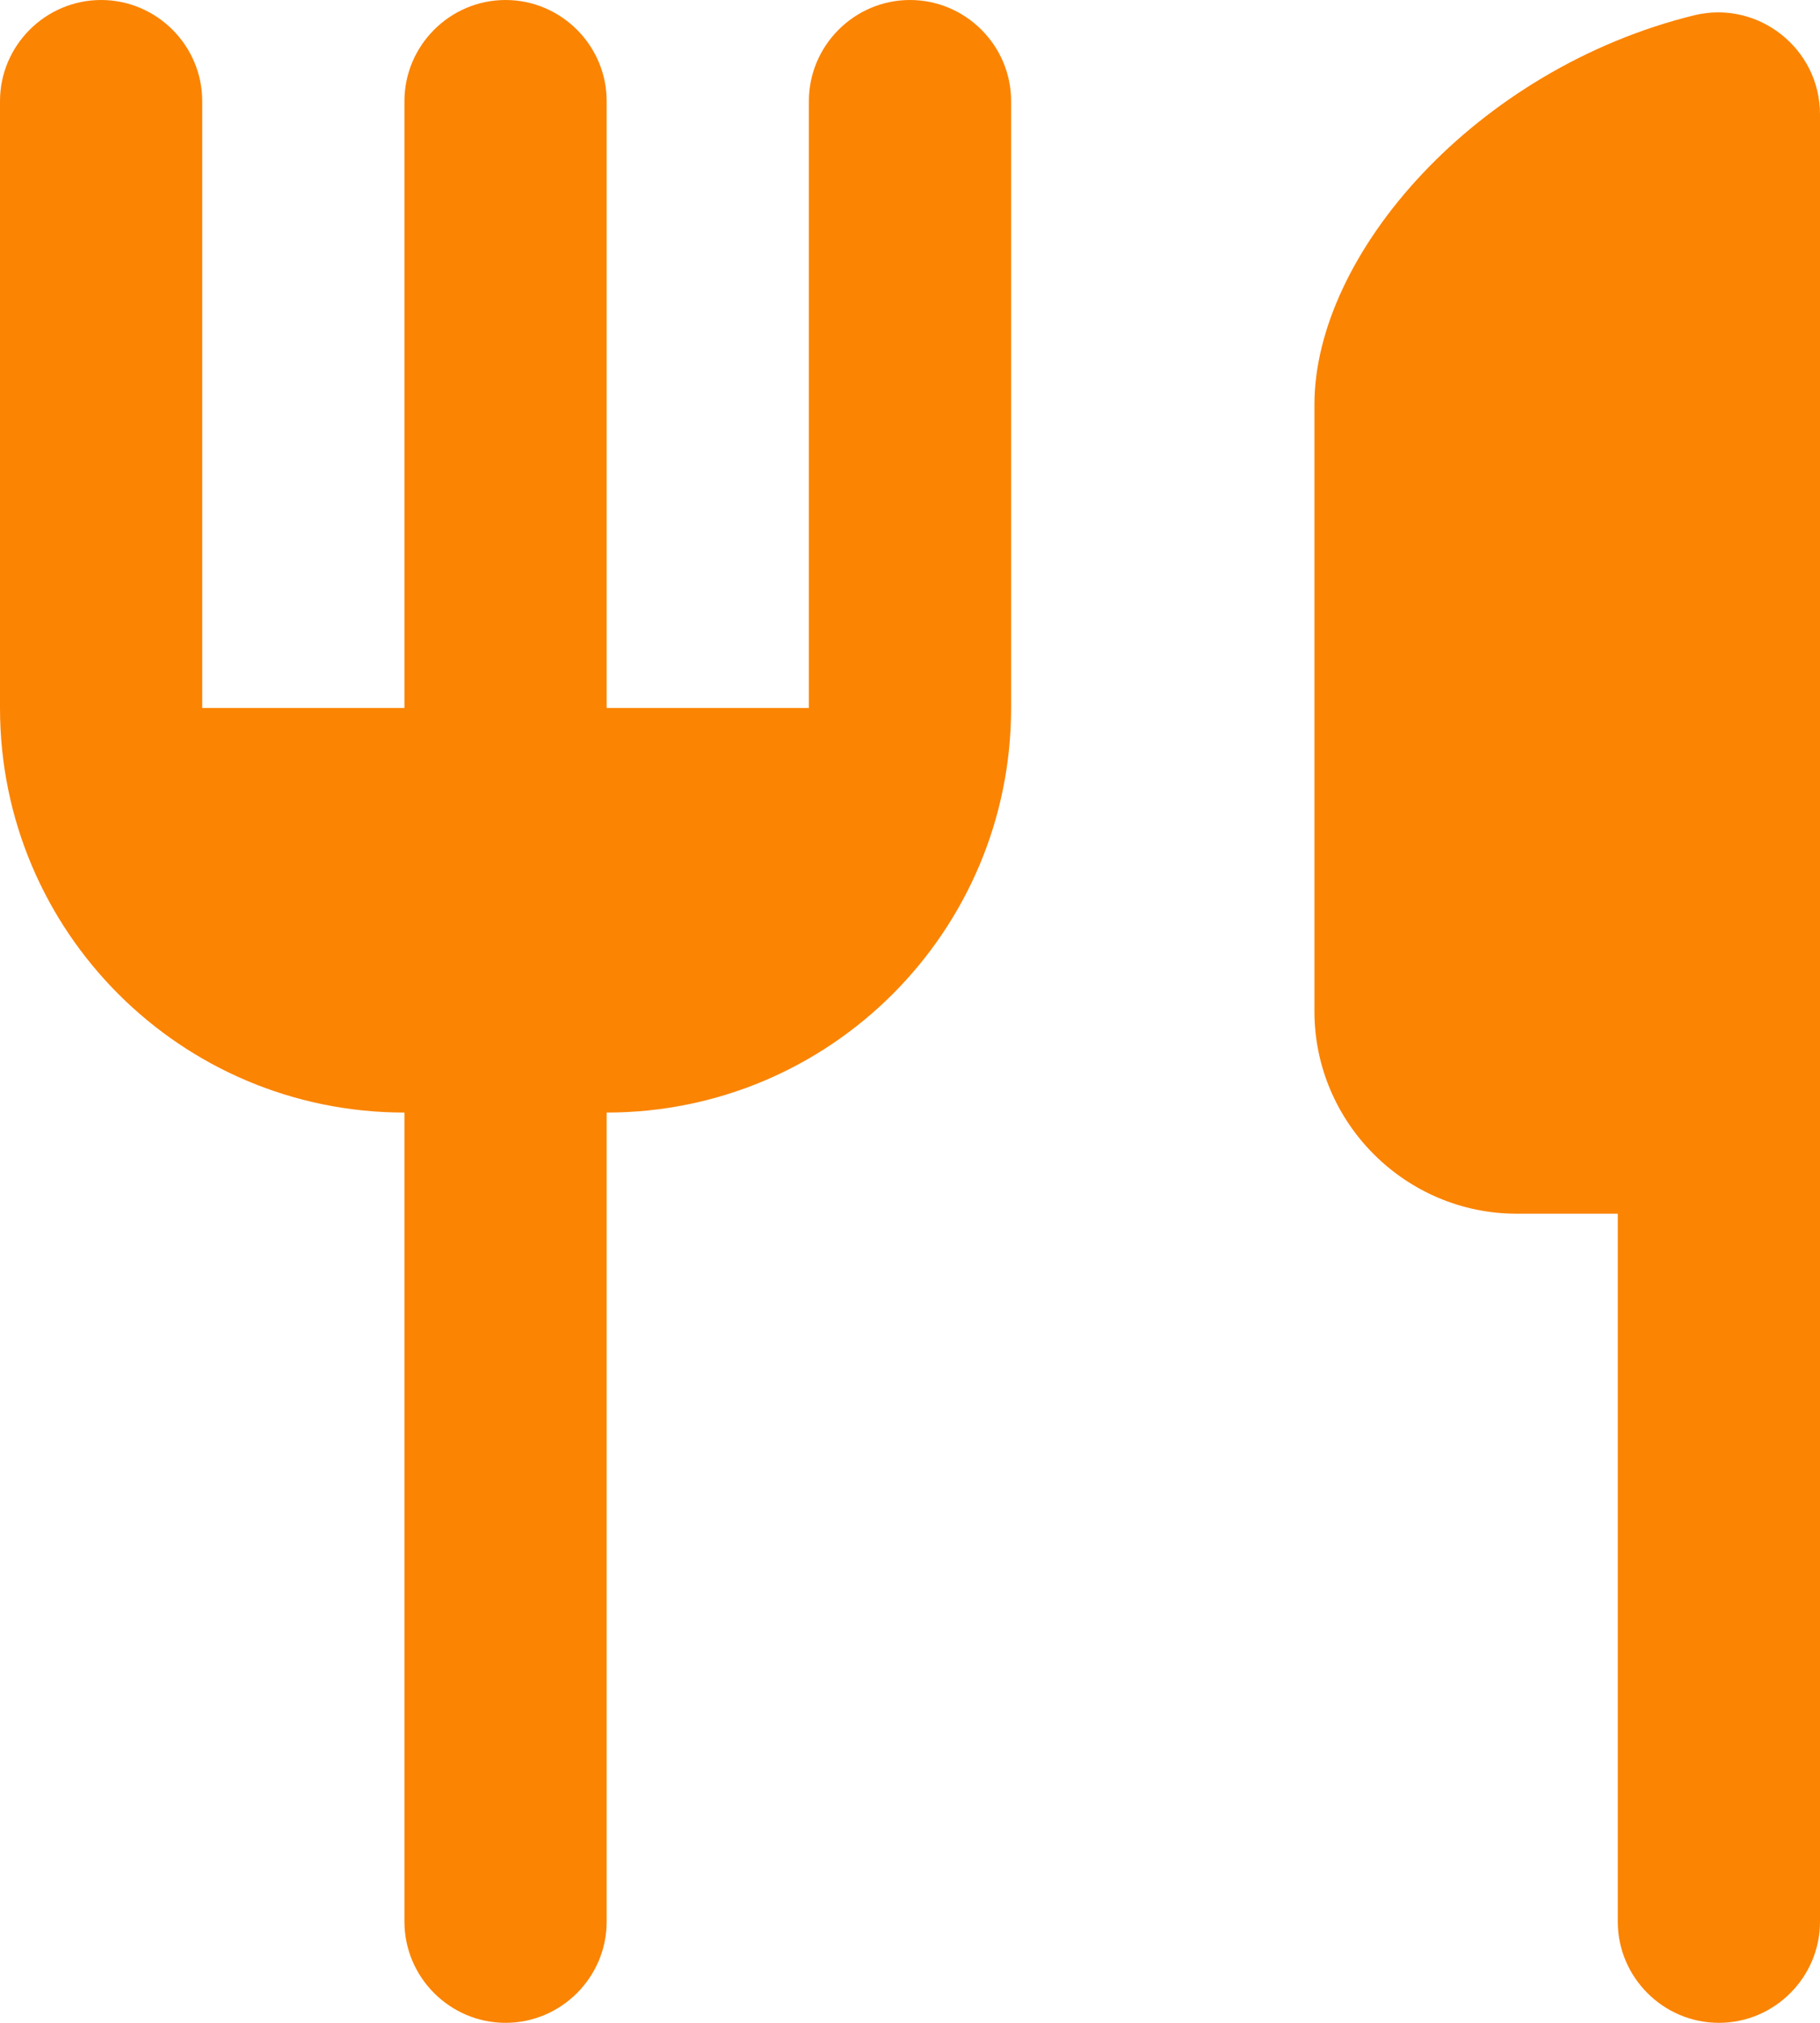 <svg width="18" height="20" viewBox="0 0 18 20" fill="none" xmlns="http://www.w3.org/2000/svg">
<path d="M13 4V10C13 11.1 13.9 12 15 12H16V19C16 19.55 16.45 20 17 20C17.55 20 18 19.55 18 19V1.13C18 0.48 17.39 8.9407e-08 16.76 0.15C14.6 0.68 13 2.51 13 4ZM8 7H6V1C6 0.45 5.55 0 5 0C4.45 0 4 0.45 4 1V7H2V1C2 0.45 1.55 0 1 0C0.45 0 0 0.45 0 1V7C0 9.21 1.79 11 4 11V19C4 19.55 4.45 20 5 20C5.55 20 6 19.55 6 19V11C8.21 11 10 9.21 10 7V1C10 0.45 9.55 0 9 0C8.45 0 8 0.45 8 1V7Z" fill="#FB8403"/>
</svg>
